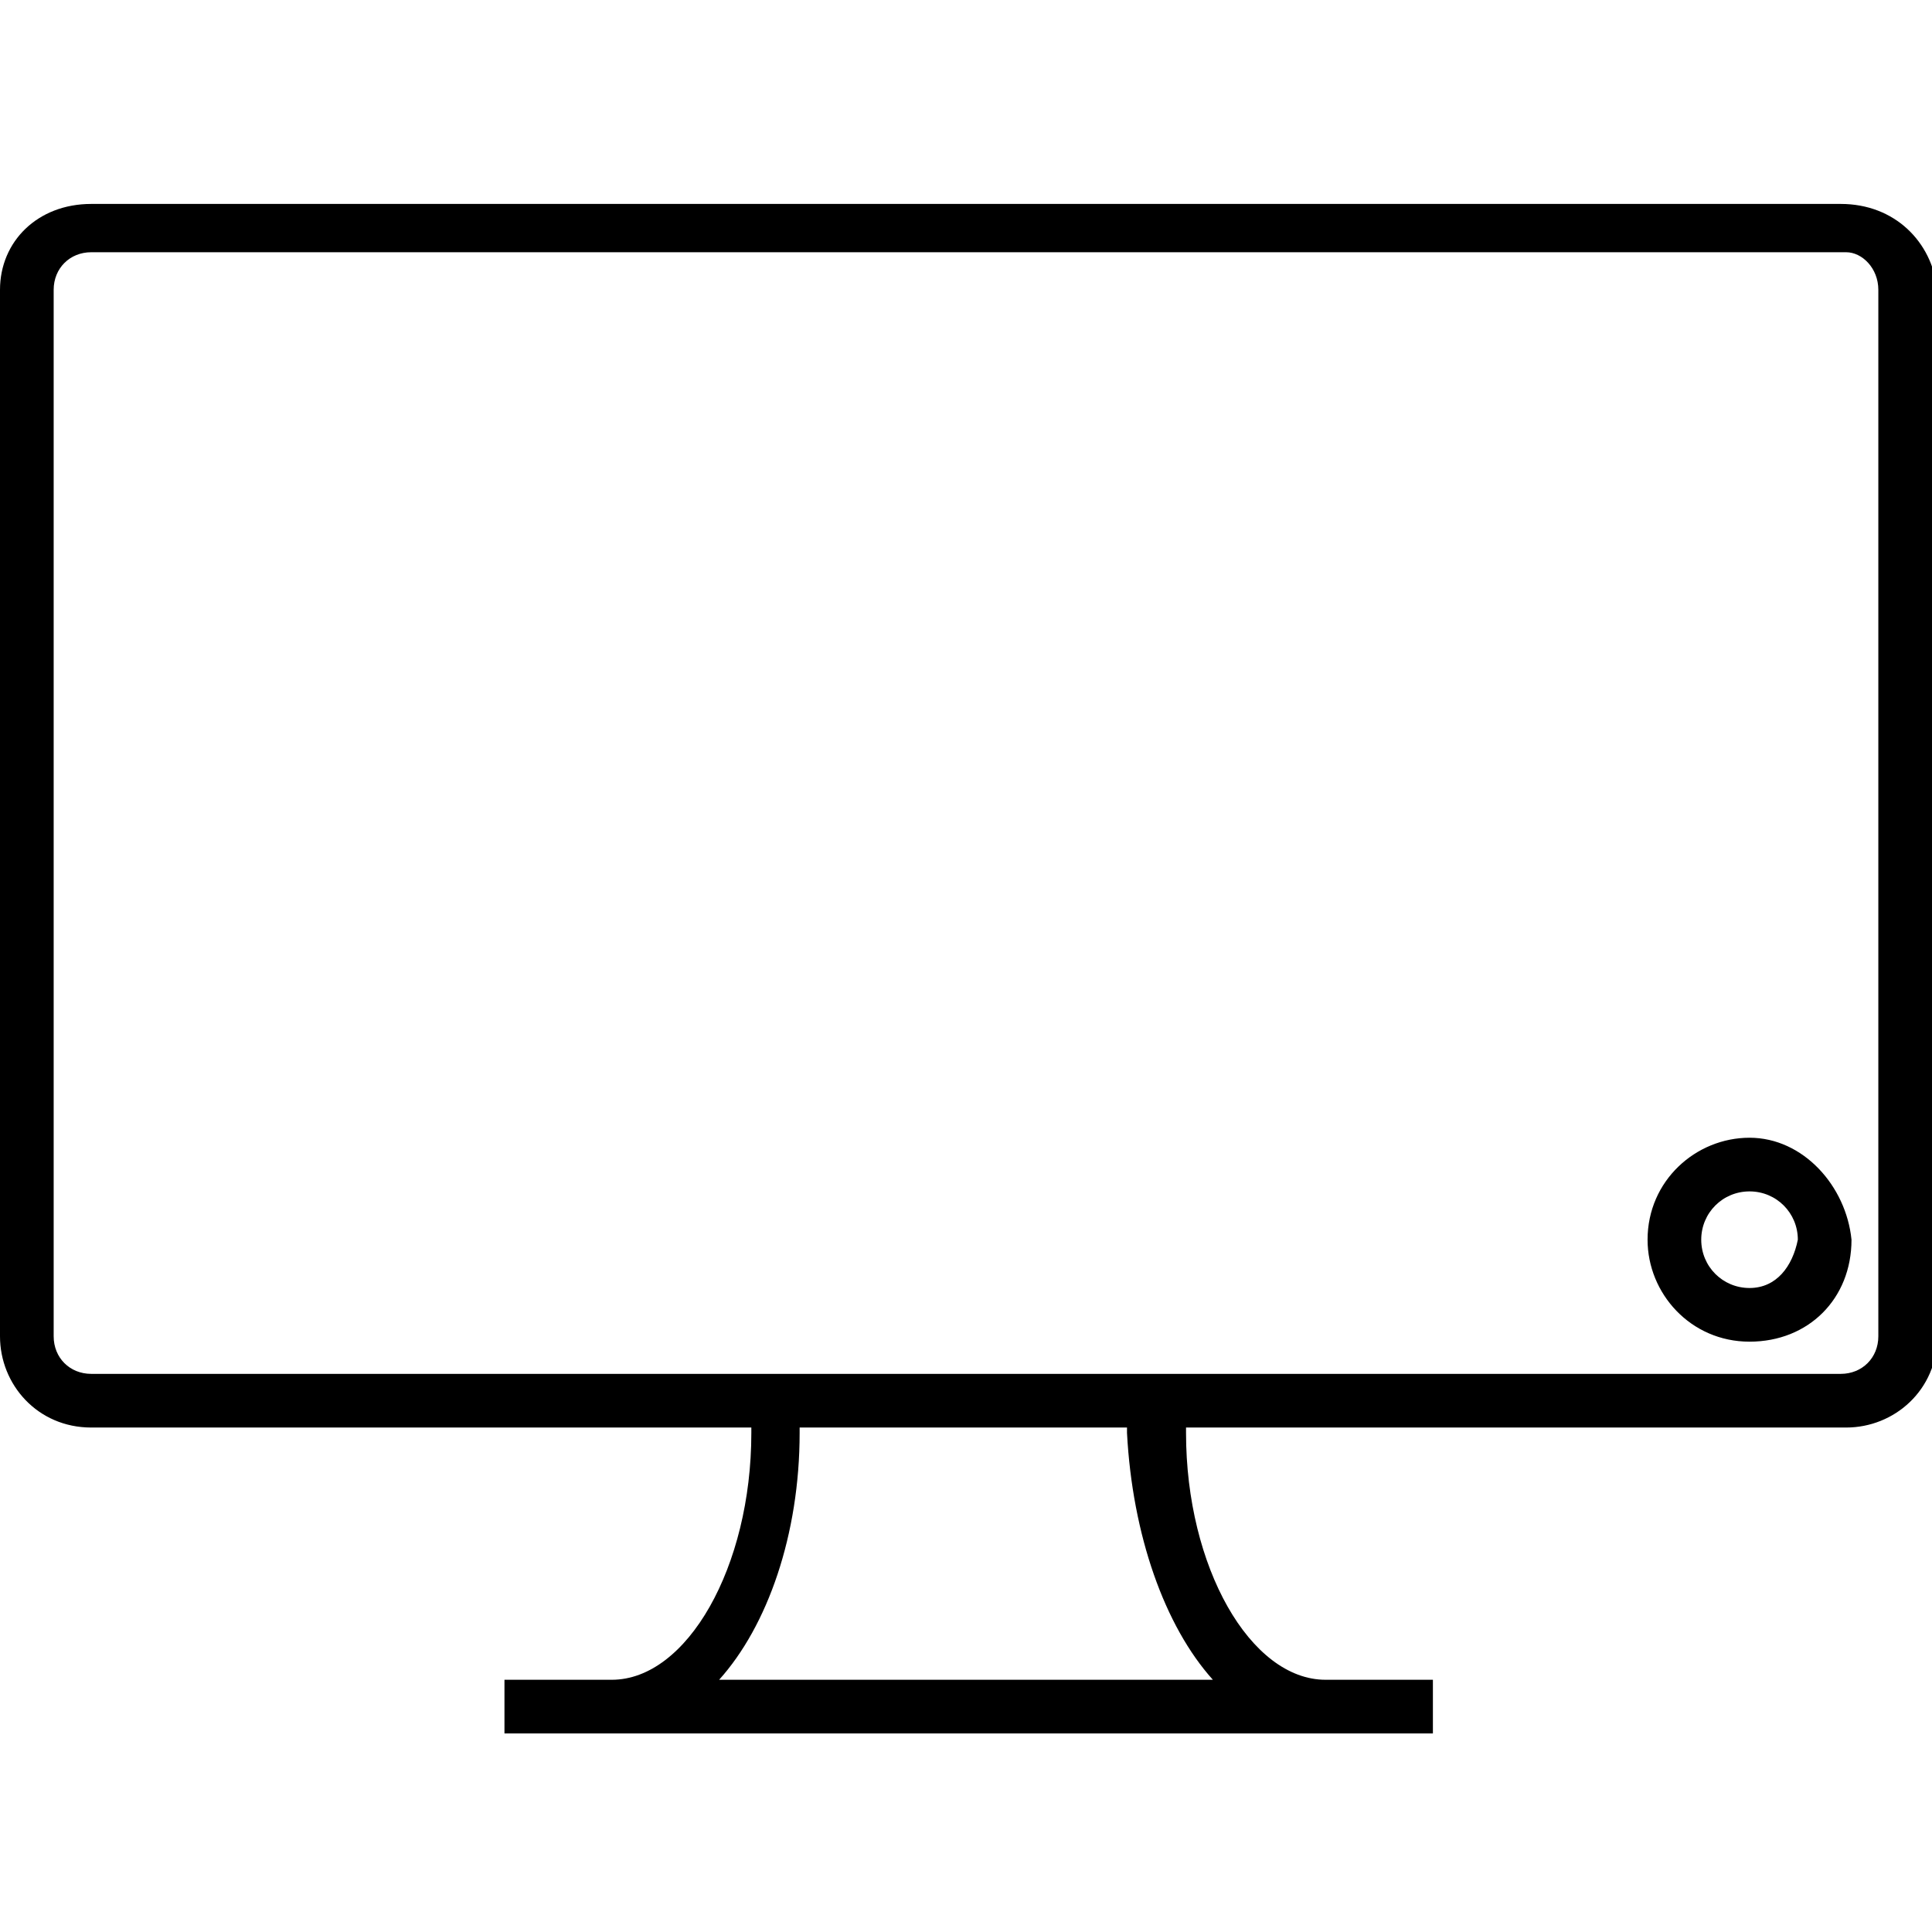 <?xml version="1.0" encoding="UTF-8"?> <svg xmlns="http://www.w3.org/2000/svg" xmlns:xlink="http://www.w3.org/1999/xlink" version="1.1" id="Layer_1" x="0px" y="0px" viewBox="0 0 36 36" xml:space="preserve"> <path d="M34.3,3.8H1.7C0.7,3.8,0,4.5,0,5.4v19.5c0,0.9,0.7,1.7,1.7,1.7H14c0,0,0,0.1,0,0.1c0,2.5-1.2,4.6-2.6,4.6h-2v1h2h13.3h2v-1 h-2c-1.4,0-2.6-2.1-2.6-4.6c0,0,0-0.1,0-0.1h12.3c0.9,0,1.7-0.7,1.7-1.7V5.4C36,4.5,35.3,3.8,34.3,3.8z M22.6,31.3h-9.2 c0.9-1,1.5-2.7,1.5-4.6c0,0,0-0.1,0-0.1h6.1c0,0,0,0.1,0,0.1C21.1,28.6,21.7,30.3,22.6,31.3z M35,24.9c0,0.4-0.3,0.7-0.7,0.7H22.2 h-8.2H1.7c-0.4,0-0.7-0.3-0.7-0.7V5.4C1,5,1.3,4.7,1.7,4.7h32.7C34.7,4.7,35,5,35,5.4V24.9z M32.6,21.2c-1,0-1.9,0.8-1.9,1.9 c0,1,0.8,1.9,1.9,1.9s1.9-0.8,1.9-1.9C34.4,22.1,33.6,21.2,32.6,21.2z M32.6,24c-0.5,0-0.9-0.4-0.9-0.9c0-0.5,0.4-0.9,0.9-0.9 s0.9,0.4,0.9,0.9C33.4,23.6,33.1,24,32.6,24z"></path> </svg> 
